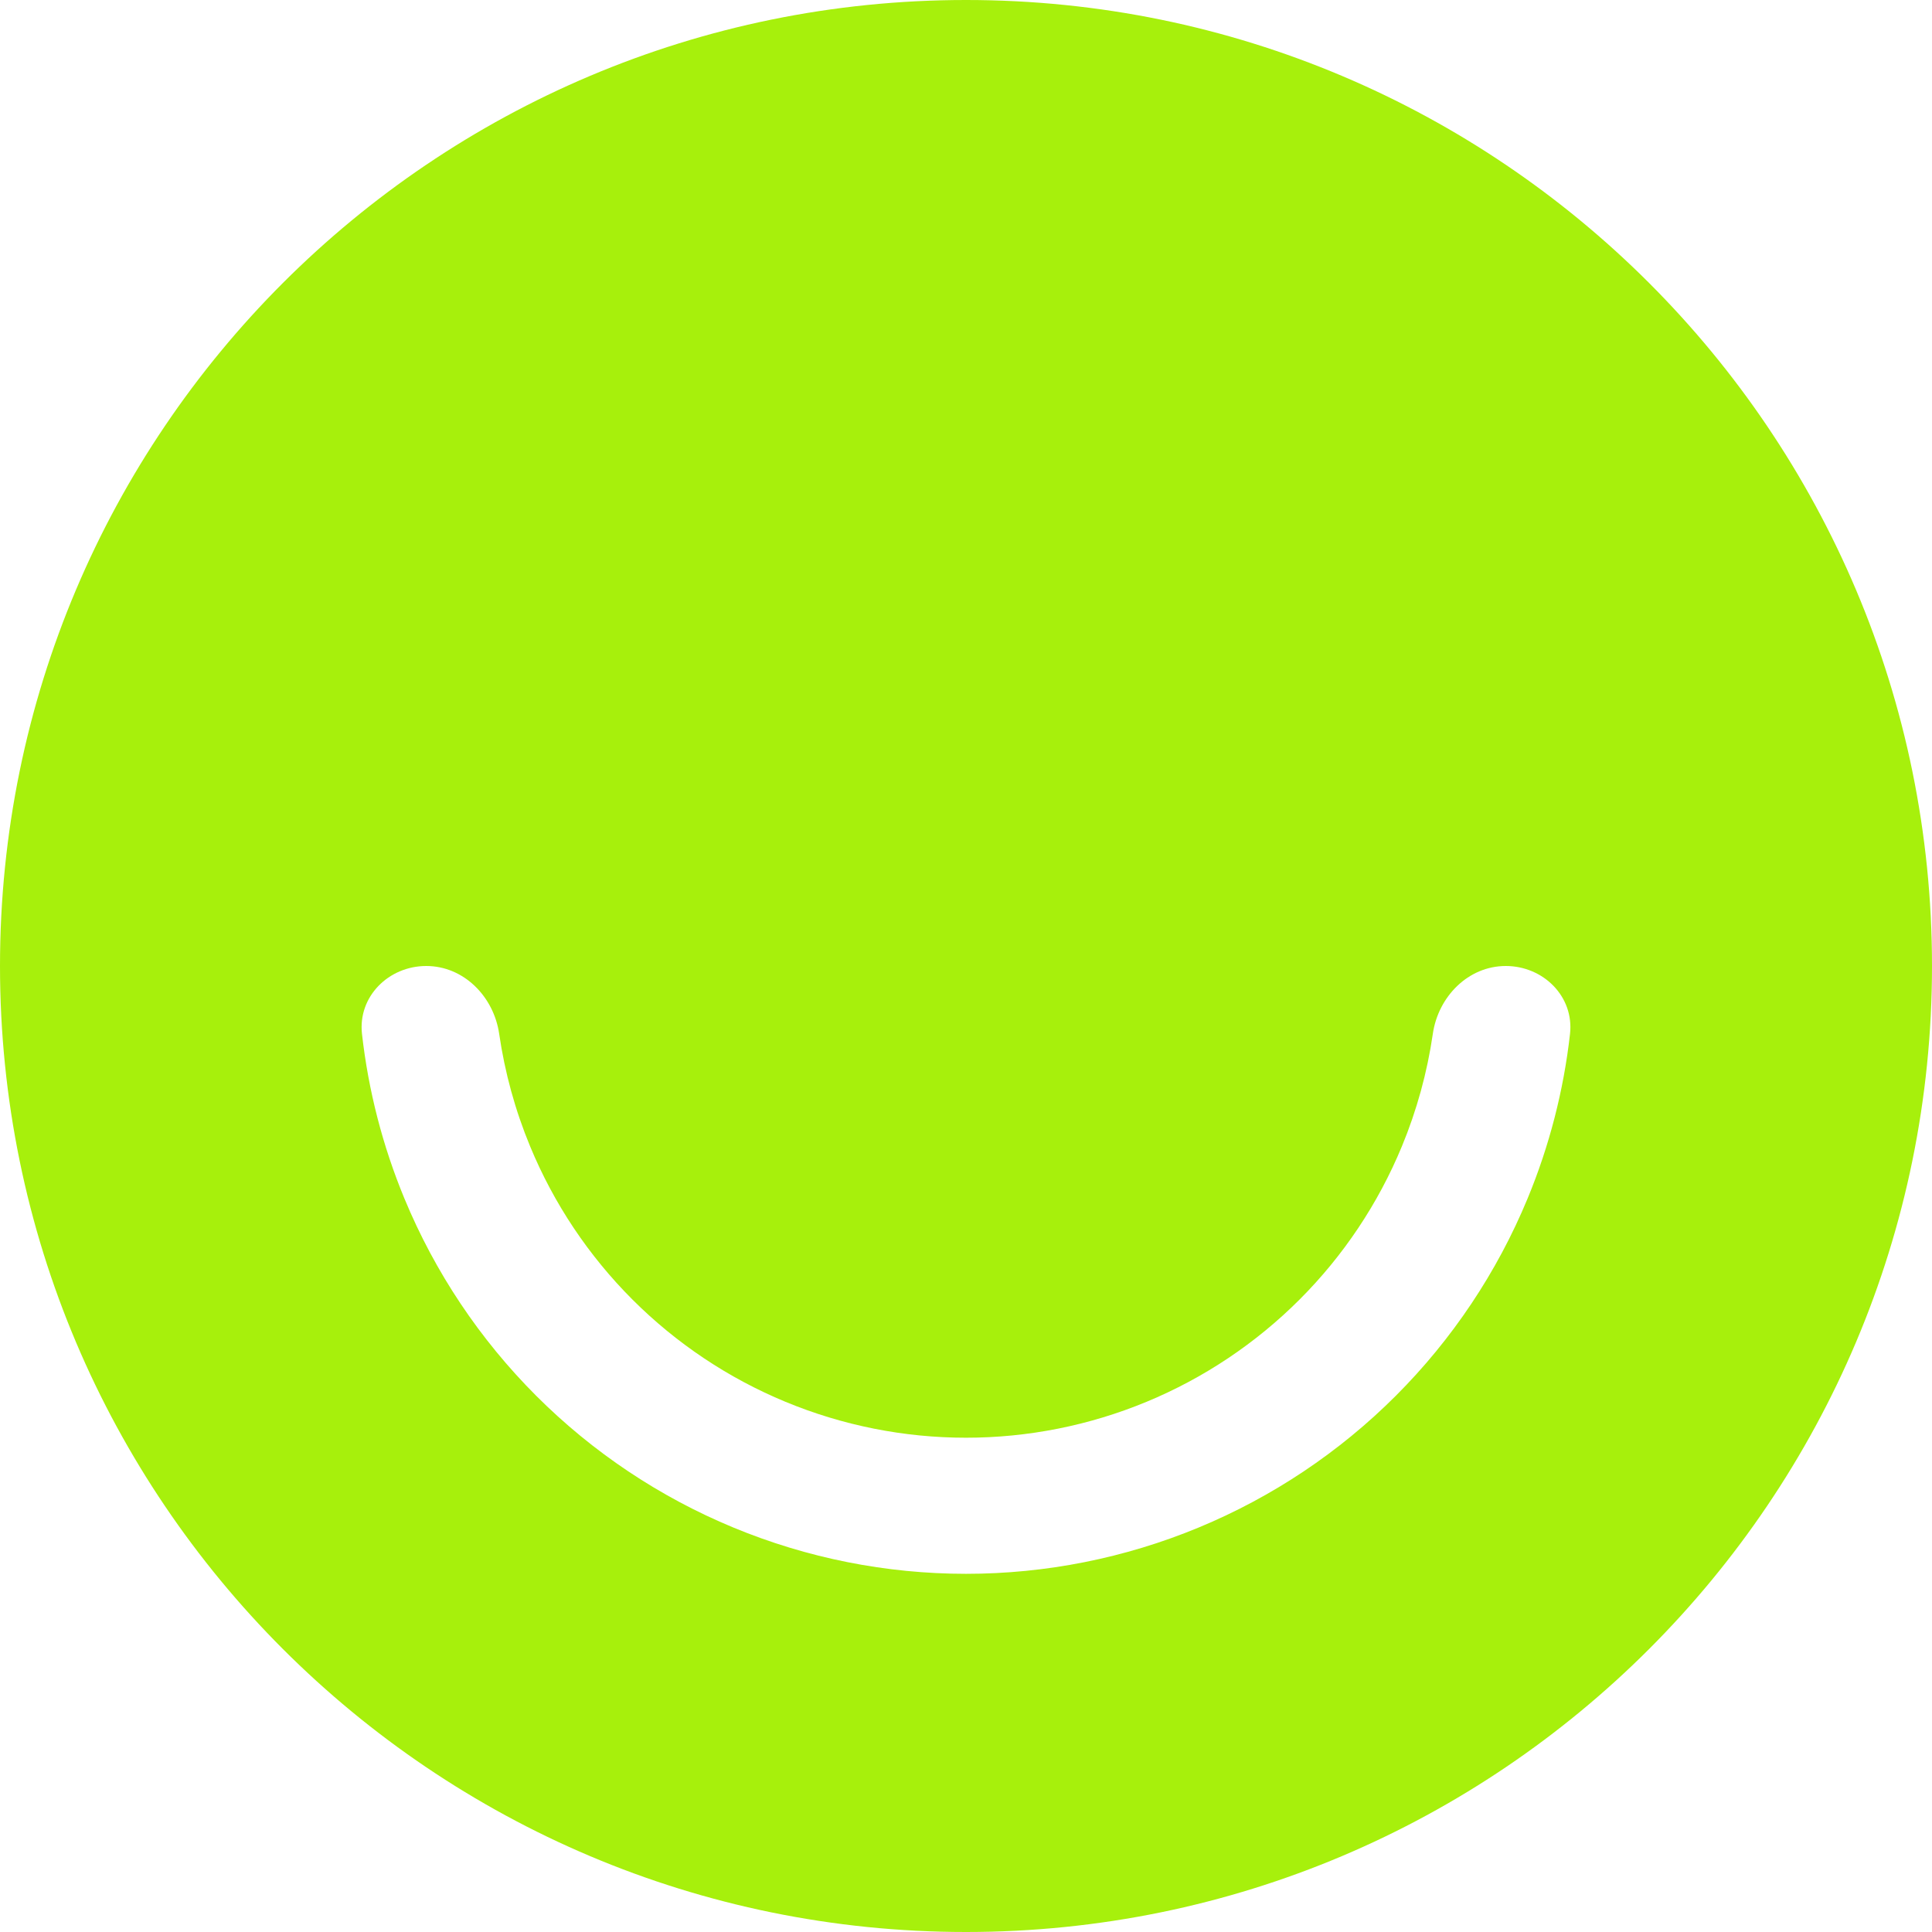 <?xml version="1.0" encoding="UTF-8"?> <svg xmlns="http://www.w3.org/2000/svg" width="178" height="178" viewBox="0 0 178 178" fill="none"> <path fill-rule="evenodd" clip-rule="evenodd" d="M89 178C138.153 178 178 138.153 178 89C178 39.847 138.153 0 89 0C39.847 0 0 39.847 0 89C0 138.153 39.847 178 89 178ZM144.649 95.256C145.036 91.816 142.193 89 138.73 89C135.268 89 132.507 91.821 132.01 95.248C131.493 98.806 130.535 102.295 129.153 105.632C126.969 110.905 123.767 115.696 119.731 119.732C115.696 123.767 110.905 126.969 105.632 129.153C100.359 131.337 94.707 132.461 89 132.461C83.293 132.461 77.641 131.337 72.368 129.153C67.095 126.969 62.304 123.767 58.269 119.732C54.233 115.696 51.031 110.905 48.847 105.632C47.465 102.295 46.507 98.806 45.99 95.248C45.493 91.821 42.732 89 39.27 89C35.807 89 32.964 91.816 33.351 95.256C33.936 100.462 35.25 105.571 37.263 110.43C40.077 117.225 44.202 123.398 49.402 128.598C54.602 133.798 60.775 137.923 67.57 140.737C74.364 143.552 81.646 145 89 145C96.354 145 103.636 143.552 110.43 140.737C117.225 137.923 123.398 133.798 128.598 128.598C133.798 123.398 137.923 117.225 140.737 110.43C142.75 105.571 144.064 100.462 144.649 95.256Z" fill="#A7F00C"></path> </svg> 